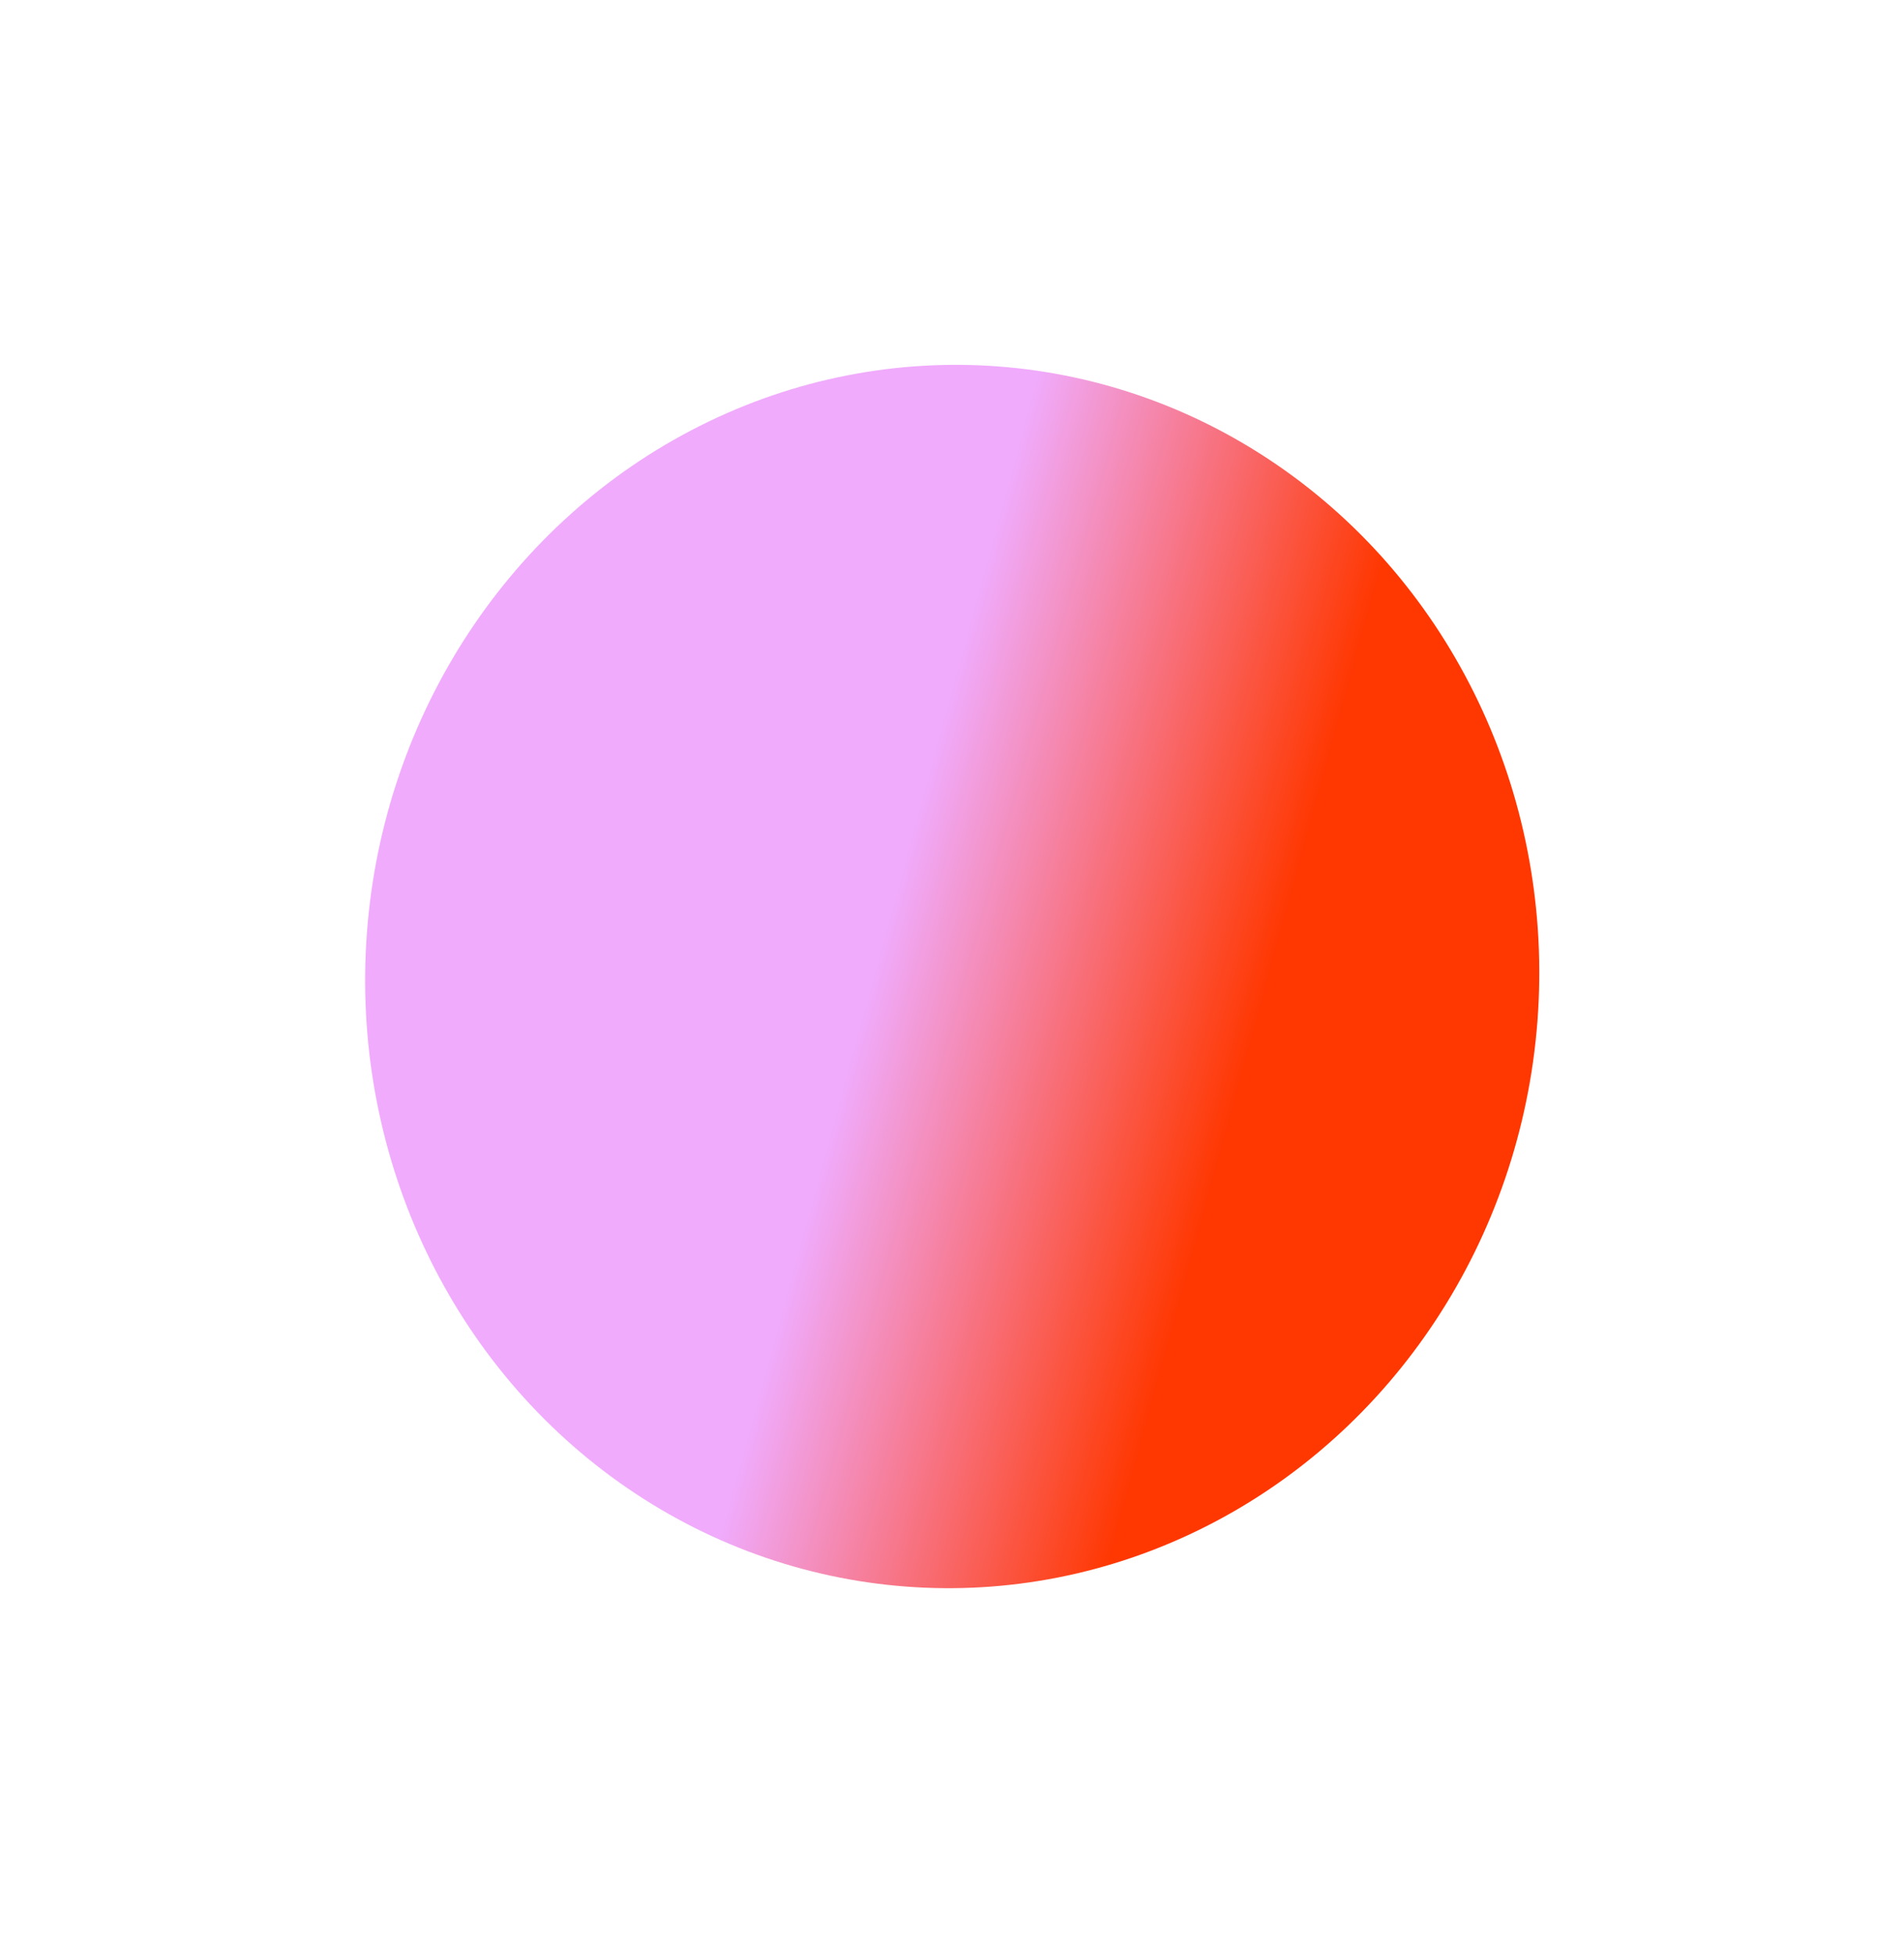 <svg xmlns="http://www.w3.org/2000/svg" width="1356" height="1391" viewBox="0 0 1356 1391" fill="none"><g filter="url(#filter0_f_188_1826)"><ellipse cx="418.051" cy="435.661" rx="418.051" ry="435.661" transform="matrix(-0.997 -0.076 -0.076 0.997 1128.06 292.701)" fill="url(#paint0_linear_188_1826)"></ellipse></g><defs><filter id="filter0_f_188_1826" x="0.341" y="0.155" width="1355.37" height="1390.18" filterUnits="userSpaceOnUse" color-interpolation-filters="sRGB"><feGaussianBlur stdDeviation="129.755"></feGaussianBlur></filter><linearGradient id="paint0_linear_188_1826" x1="618.927" y1="236.825" x2="172.074" y2="323.135" gradientUnits="userSpaceOnUse"><stop offset="0.396" stop-color="#F0ABFC"></stop><stop offset="1" stop-color="#FF3700"></stop></linearGradient></defs></svg>